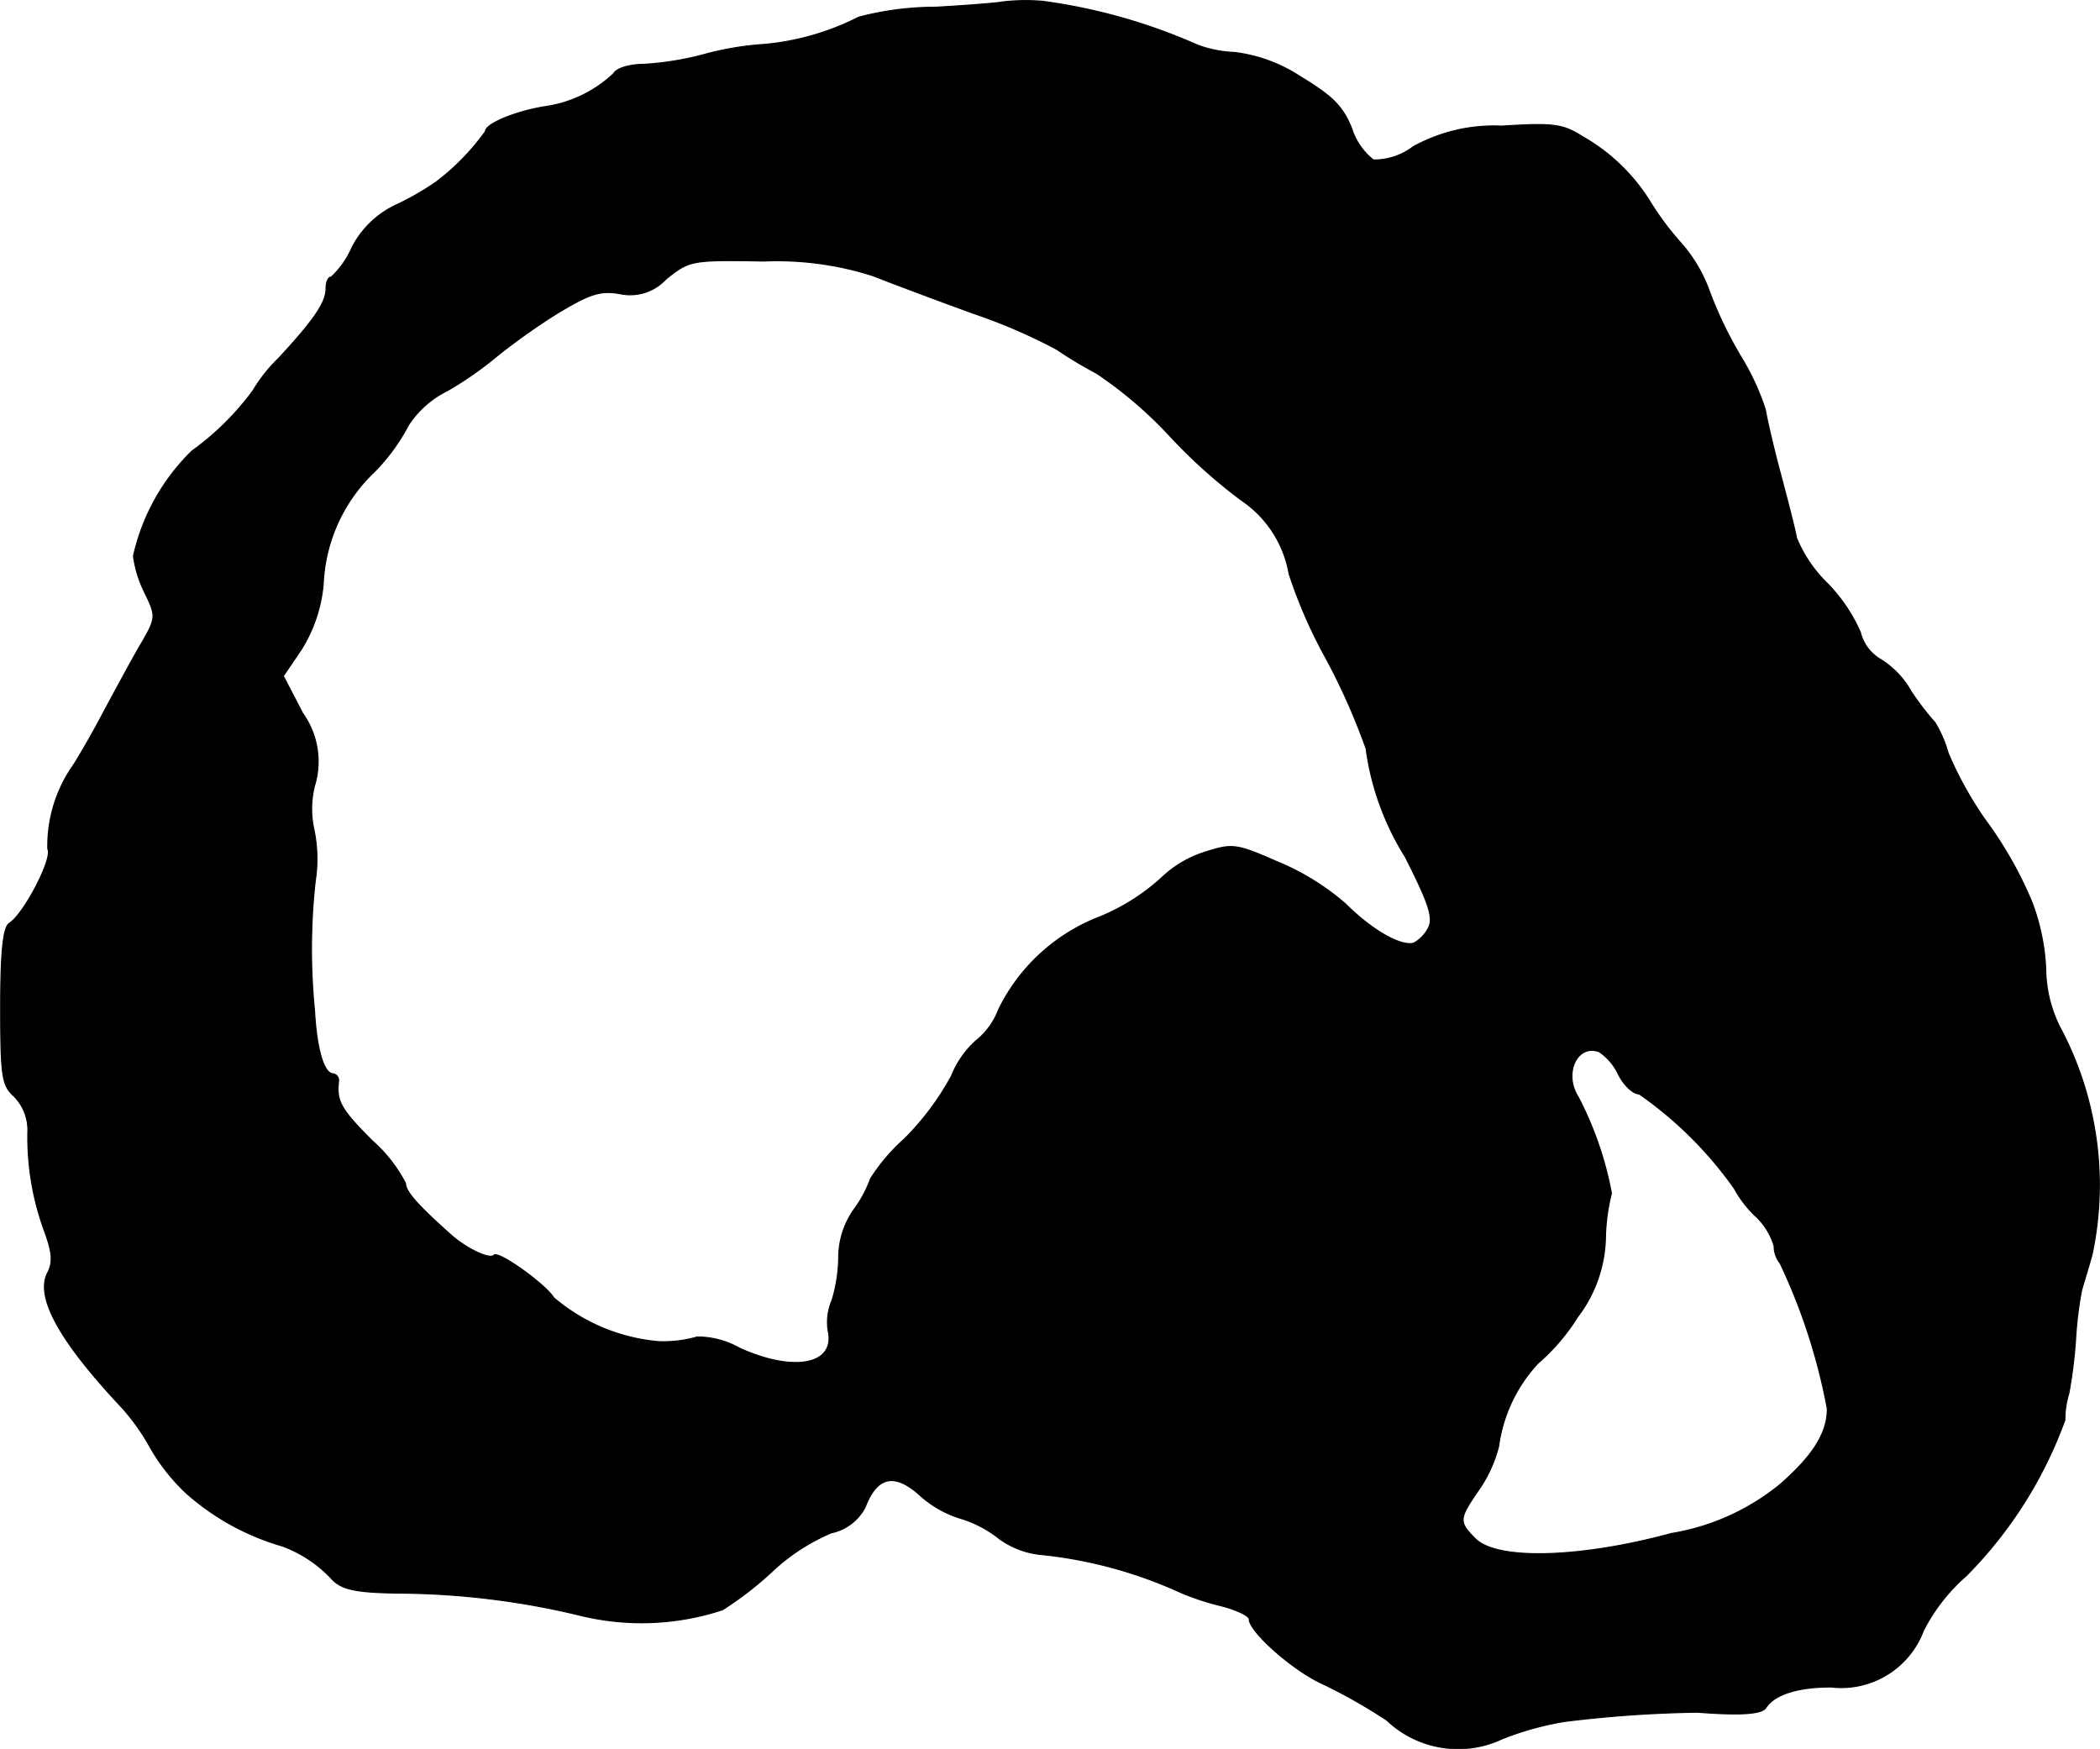 <?xml version="1.0" encoding="UTF-8"?>
<svg xmlns="http://www.w3.org/2000/svg"
     version="1.1"
     width="6.755mm"
     height="5.625mm"
     viewBox="0 0 19.149 15.946">
   <defs>
      <style type="text/css"><![CDATA[
      .a {
        stroke: #000;
        stroke-linecap: round;
        stroke-linejoin: round;
        stroke-width: 0.01px;
      }
    ]]></style>
   </defs>
   <path class="a"
         d="M9.139.018C9.127.024,8.854.048,8.533.066a2.759,2.759,0,0,0-.703.091A2.362,2.362,0,0,1,6.97.405a2.743,2.743,0,0,0-.545.091A2.775,2.775,0,0,1,5.868.587c-.127,0-.248.036-.273.085a1.15,1.15,0,0,1-.642.303c-.273.048-.527.157-.527.224a2.142,2.142,0,0,1-.448.46,2.482,2.482,0,0,1-.357.206.865.865,0,0,0-.412.394.806.806,0,0,1-.188.267c-.03,0-.048.048-.048.109,0,.121-.109.285-.436.636a1.436,1.436,0,0,0-.23.291,2.507,2.507,0,0,1-.557.551,1.926,1.926,0,0,0-.533.957,1.061,1.061,0,0,0,.103.333c.103.212.103.23-.018.442-.073.121-.23.412-.357.648-.121.23-.26.466-.297.515a1.28,1.28,0,0,0-.212.733c.048.085-.218.594-.351.678-.054.036-.079.242-.079.757,0,.636.012.721.121.818a.44.44,0,0,1,.127.327,2.488,2.488,0,0,0,.151.902c.073.2.079.285.03.382-.115.218.103.618.672,1.224a1.935,1.935,0,0,1,.267.376,1.801,1.801,0,0,0,.321.406,2.258,2.258,0,0,0,.878.485,1.171,1.171,0,0,1,.466.315c.091.085.224.109.581.115a7.181,7.181,0,0,1,1.66.2,2.358,2.358,0,0,0,1.308-.048,3.113,3.113,0,0,0,.46-.357,1.834,1.834,0,0,1,.533-.345.45.45,0,0,0,.309-.236c.109-.285.273-.315.509-.097a.992.992,0,0,0,.376.206,1.063,1.063,0,0,1,.339.182.78.78,0,0,0,.4.145,4.045,4.045,0,0,1,1.254.345,2.383,2.383,0,0,0,.369.121c.139.036.254.091.254.121,0,.115.406.472.666.588a5.028,5.028,0,0,1,.588.333.944.944,0,0,0,1.054.17,2.769,2.769,0,0,1,.563-.157,10.948,10.948,0,0,1,1.217-.085c.388.03.588.018.624-.042.079-.121.291-.188.594-.188a.8.8,0,0,0,.842-.515,1.667,1.667,0,0,1,.388-.497,3.902,3.902,0,0,0,.902-1.423.807.807,0,0,1,.036-.242,4.321,4.321,0,0,0,.061-.485,3.418,3.418,0,0,1,.055-.454c.018-.067.067-.218.097-.333a3.055,3.055,0,0,0-.297-2.071,1.212,1.212,0,0,1-.127-.533,1.961,1.961,0,0,0-.127-.606,3.635,3.635,0,0,0-.436-.763,3.372,3.372,0,0,1-.327-.594,1.08,1.08,0,0,0-.121-.279,2.458,2.458,0,0,1-.218-.285A.802.802,0,0,0,17.14,6.008a.395.395,0,0,1-.176-.242,1.498,1.498,0,0,0-.303-.448,1.225,1.225,0,0,1-.279-.412c-.018-.097-.091-.376-.157-.624s-.121-.497-.127-.545A2.257,2.257,0,0,0,15.874,3.252a3.643,3.643,0,0,1-.297-.624,1.361,1.361,0,0,0-.26-.424,2.606,2.606,0,0,1-.273-.369,1.732,1.732,0,0,0-.612-.588c-.182-.115-.26-.127-.739-.097a1.524,1.524,0,0,0-.806.188.59.59,0,0,1-.363.121.591.591,0,0,1-.2-.291C12.24.962,12.143.872,11.852.696a1.398,1.398,0,0,0-.6-.218,1.071,1.071,0,0,1-.333-.067A5.185,5.185,0,0,0,9.508.012,1.836,1.836,0,0,0,9.139.018ZM7.958,2.513c.17.067.588.224.921.345a5.018,5.018,0,0,1,.757.327,3.839,3.839,0,0,0,.363.218,3.775,3.775,0,0,1,.666.569,4.854,4.854,0,0,0,.654.588,1.018,1.018,0,0,1,.436.672,4.463,4.463,0,0,0,.339.775,5.922,5.922,0,0,1,.363.818,2.488,2.488,0,0,0,.357.987c.212.418.26.557.212.648a.33.33,0,0,1-.133.139c-.115.036-.382-.115-.624-.357a2.256,2.256,0,0,0-.618-.382c-.388-.17-.412-.17-.678-.085a1.012,1.012,0,0,0-.388.236,1.924,1.924,0,0,1-.545.345,1.711,1.711,0,0,0-.933.848.662.662,0,0,1-.206.285.856.856,0,0,0-.224.321,2.478,2.478,0,0,1-.43.575,1.729,1.729,0,0,0-.309.363,1.1,1.1,0,0,1-.145.273.759.759,0,0,0-.145.448,1.407,1.407,0,0,1-.061.388.508.508,0,0,0-.036.273c.073.315-.309.388-.806.164a.779.779,0,0,0-.388-.103,1.094,1.094,0,0,1-.357.042,1.699,1.699,0,0,1-.951-.4c-.073-.121-.503-.43-.545-.388-.036.042-.242-.055-.382-.176-.321-.285-.424-.406-.424-.478a1.328,1.328,0,0,0-.303-.388c-.291-.291-.327-.363-.309-.539a.06.06,0,0,0-.044-.072l-.004-.001c-.085,0-.151-.224-.17-.575a5.646,5.646,0,0,1,.006-1.181,1.31,1.31,0,0,0-.012-.472.865.865,0,0,1,.006-.4.757.757,0,0,0-.109-.66l-.176-.339.164-.242a1.352,1.352,0,0,0,.2-.594A1.5,1.5,0,0,1,3.415,4.3a1.787,1.787,0,0,0,.309-.424.901.901,0,0,1,.357-.315,3.307,3.307,0,0,0,.466-.327,6.018,6.018,0,0,1,.521-.369c.309-.188.406-.218.581-.188a.446.446,0,0,0,.424-.133c.212-.17.23-.176.89-.164A2.867,2.867,0,0,1,7.958,2.513Zm6.802,7.286c.048.097.133.176.188.176a3.54,3.54,0,0,1,.866.86,1.042,1.042,0,0,0,.182.242.61.61,0,0,1,.182.285.246.246,0,0,0,.055.157,5.409,5.409,0,0,1,.43,1.326c0,.224-.133.43-.43.69a2.105,2.105,0,0,1-.993.448c-.824.224-1.587.248-1.787.048-.157-.157-.151-.182.036-.454a1.231,1.231,0,0,0,.176-.388,1.386,1.386,0,0,1,.357-.757,1.86,1.86,0,0,0,.363-.424,1.236,1.236,0,0,0,.254-.709,1.809,1.809,0,0,1,.055-.418,3.149,3.149,0,0,0-.303-.878c-.139-.218-.006-.491.194-.412A.518.518,0,0,1,14.76,9.8Z"/>
</svg>

